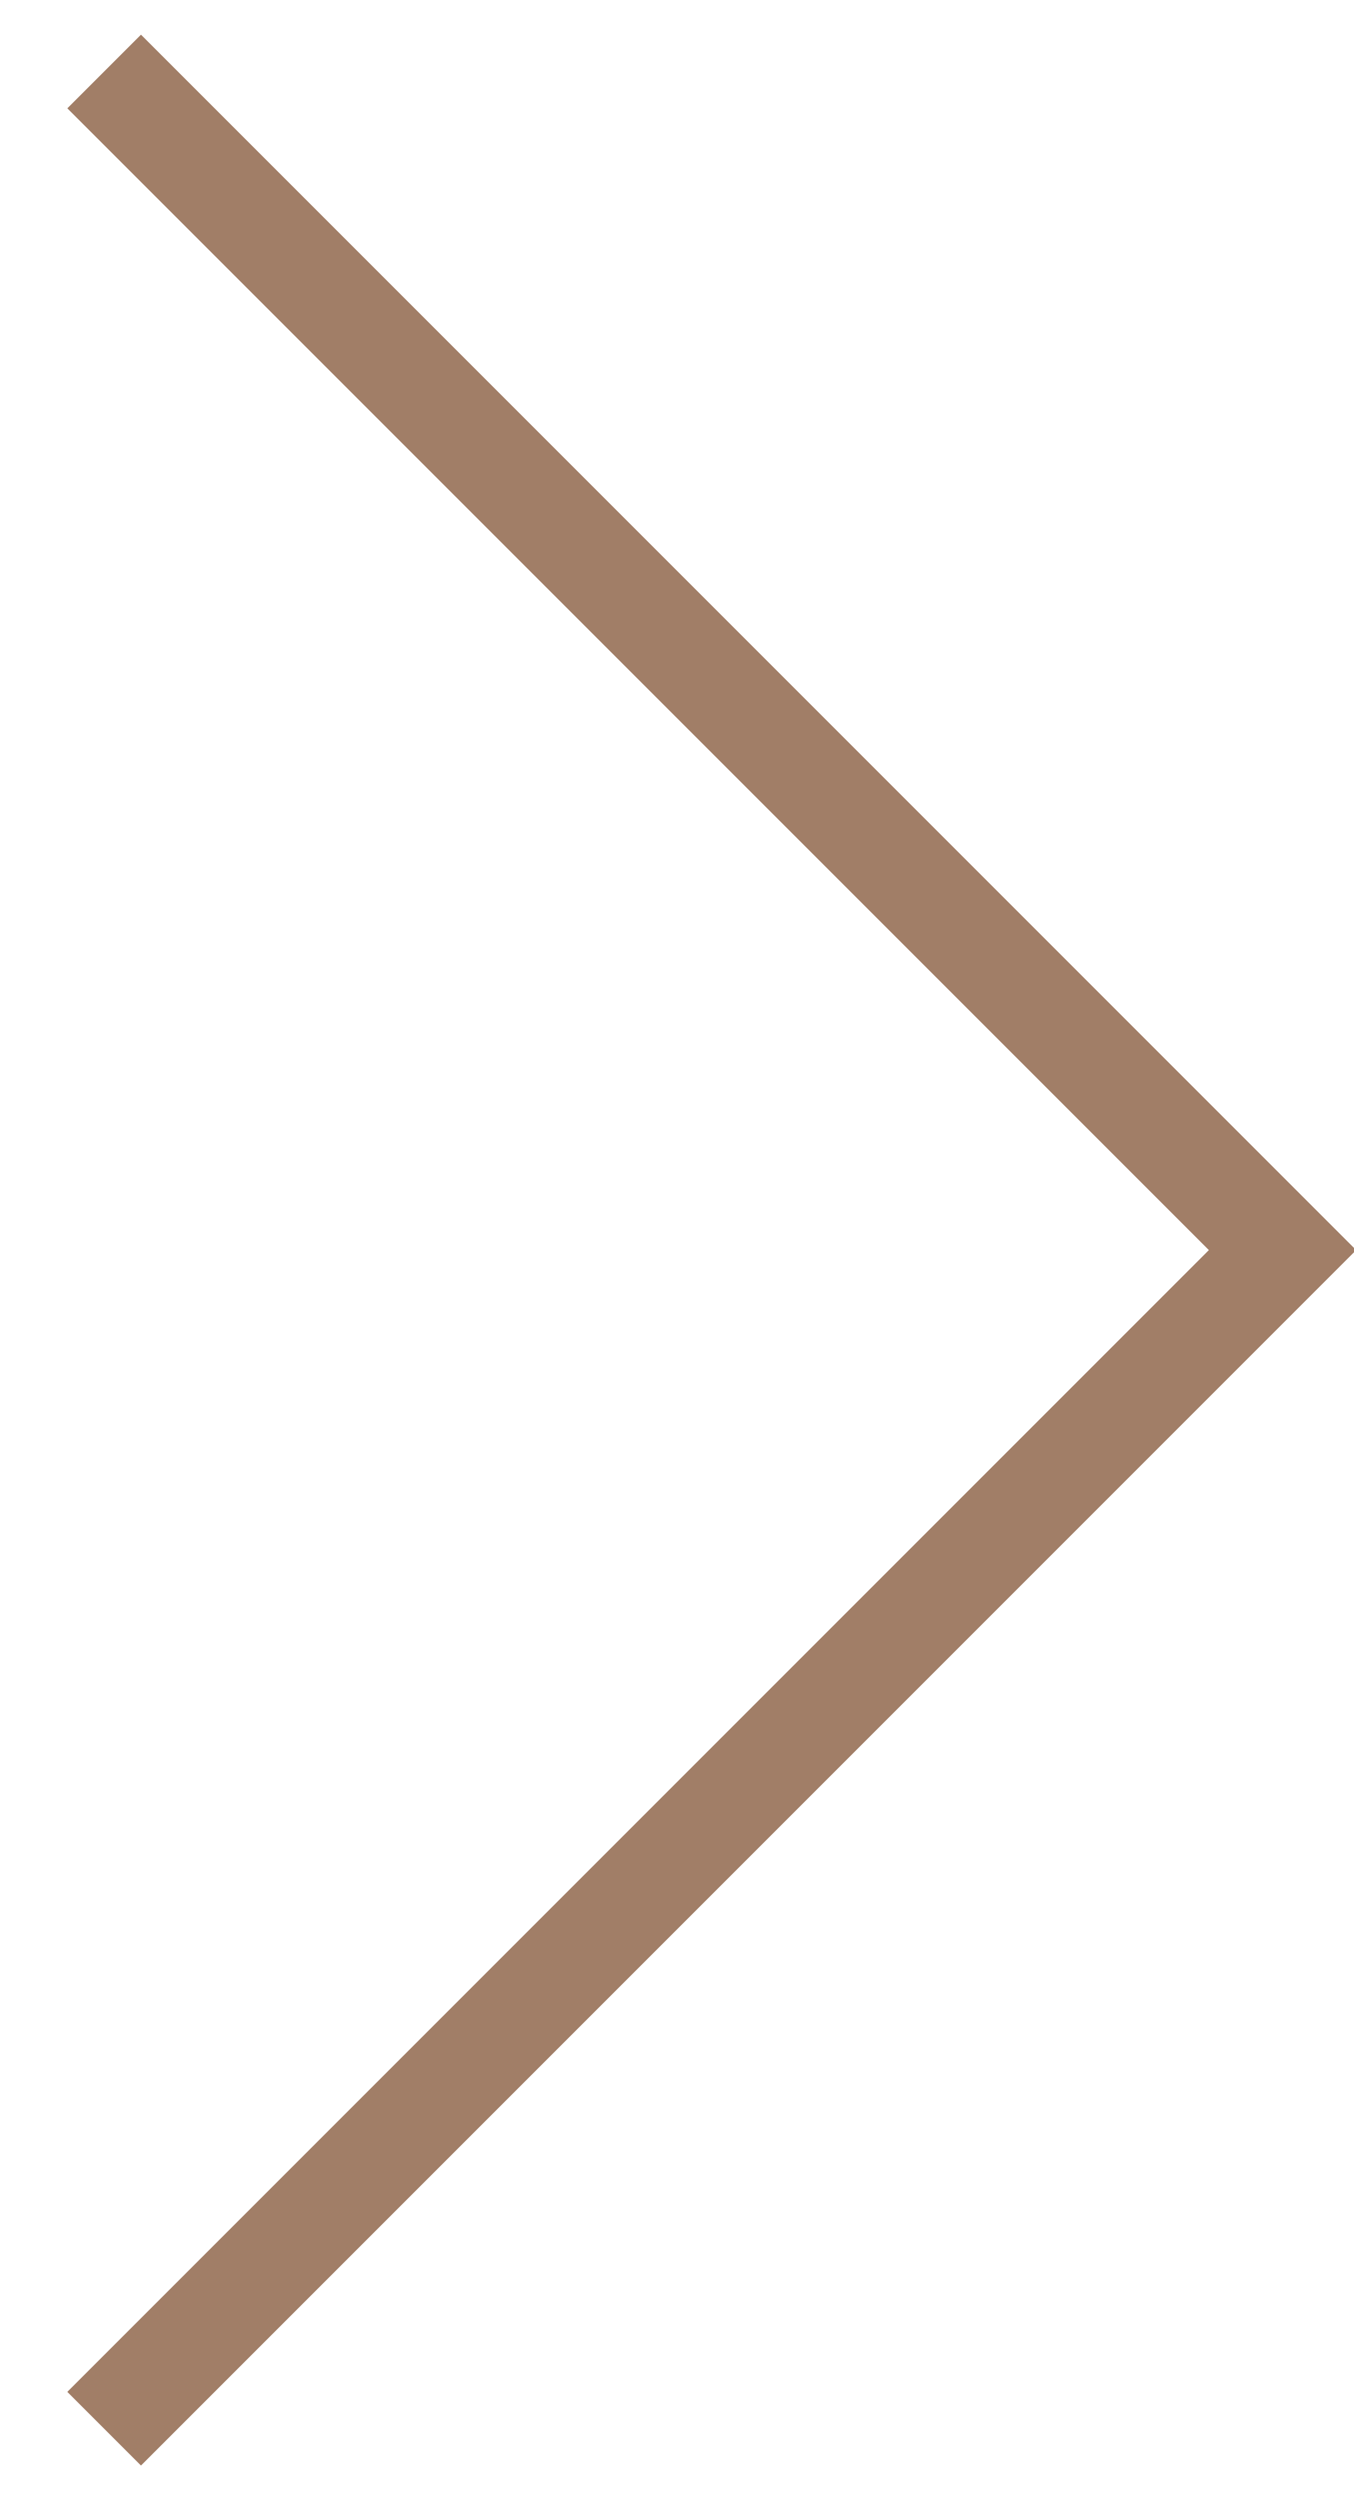 <svg width="13px" height="24px" viewBox="0 0 13 24" version="1.1" xmlns="http://www.w3.org/2000/svg" xmlns:xlink="https://www.w3.org/1999/xlink">
                        <g id="Symbols" stroke="none" stroke-width="1" fill="none" fill-rule="evenodd">
                            <g id="molecule/teaser/desktop/S" transform="translate(-348, -371)" stroke="#A17E67">
                                <g id="Group" transform="translate(0, 285)">
                                    <g id="Group-4" transform="translate(327, 71)">
                                        <polyline id="Rectangle-Copy-12" transform="translate(22, 27) rotate(45) translate(-22, -27) " points="14 19 30 19 30 35"></polyline>
                                    </g>
                                </g>
                            </g>
                        </g>
                    </svg>